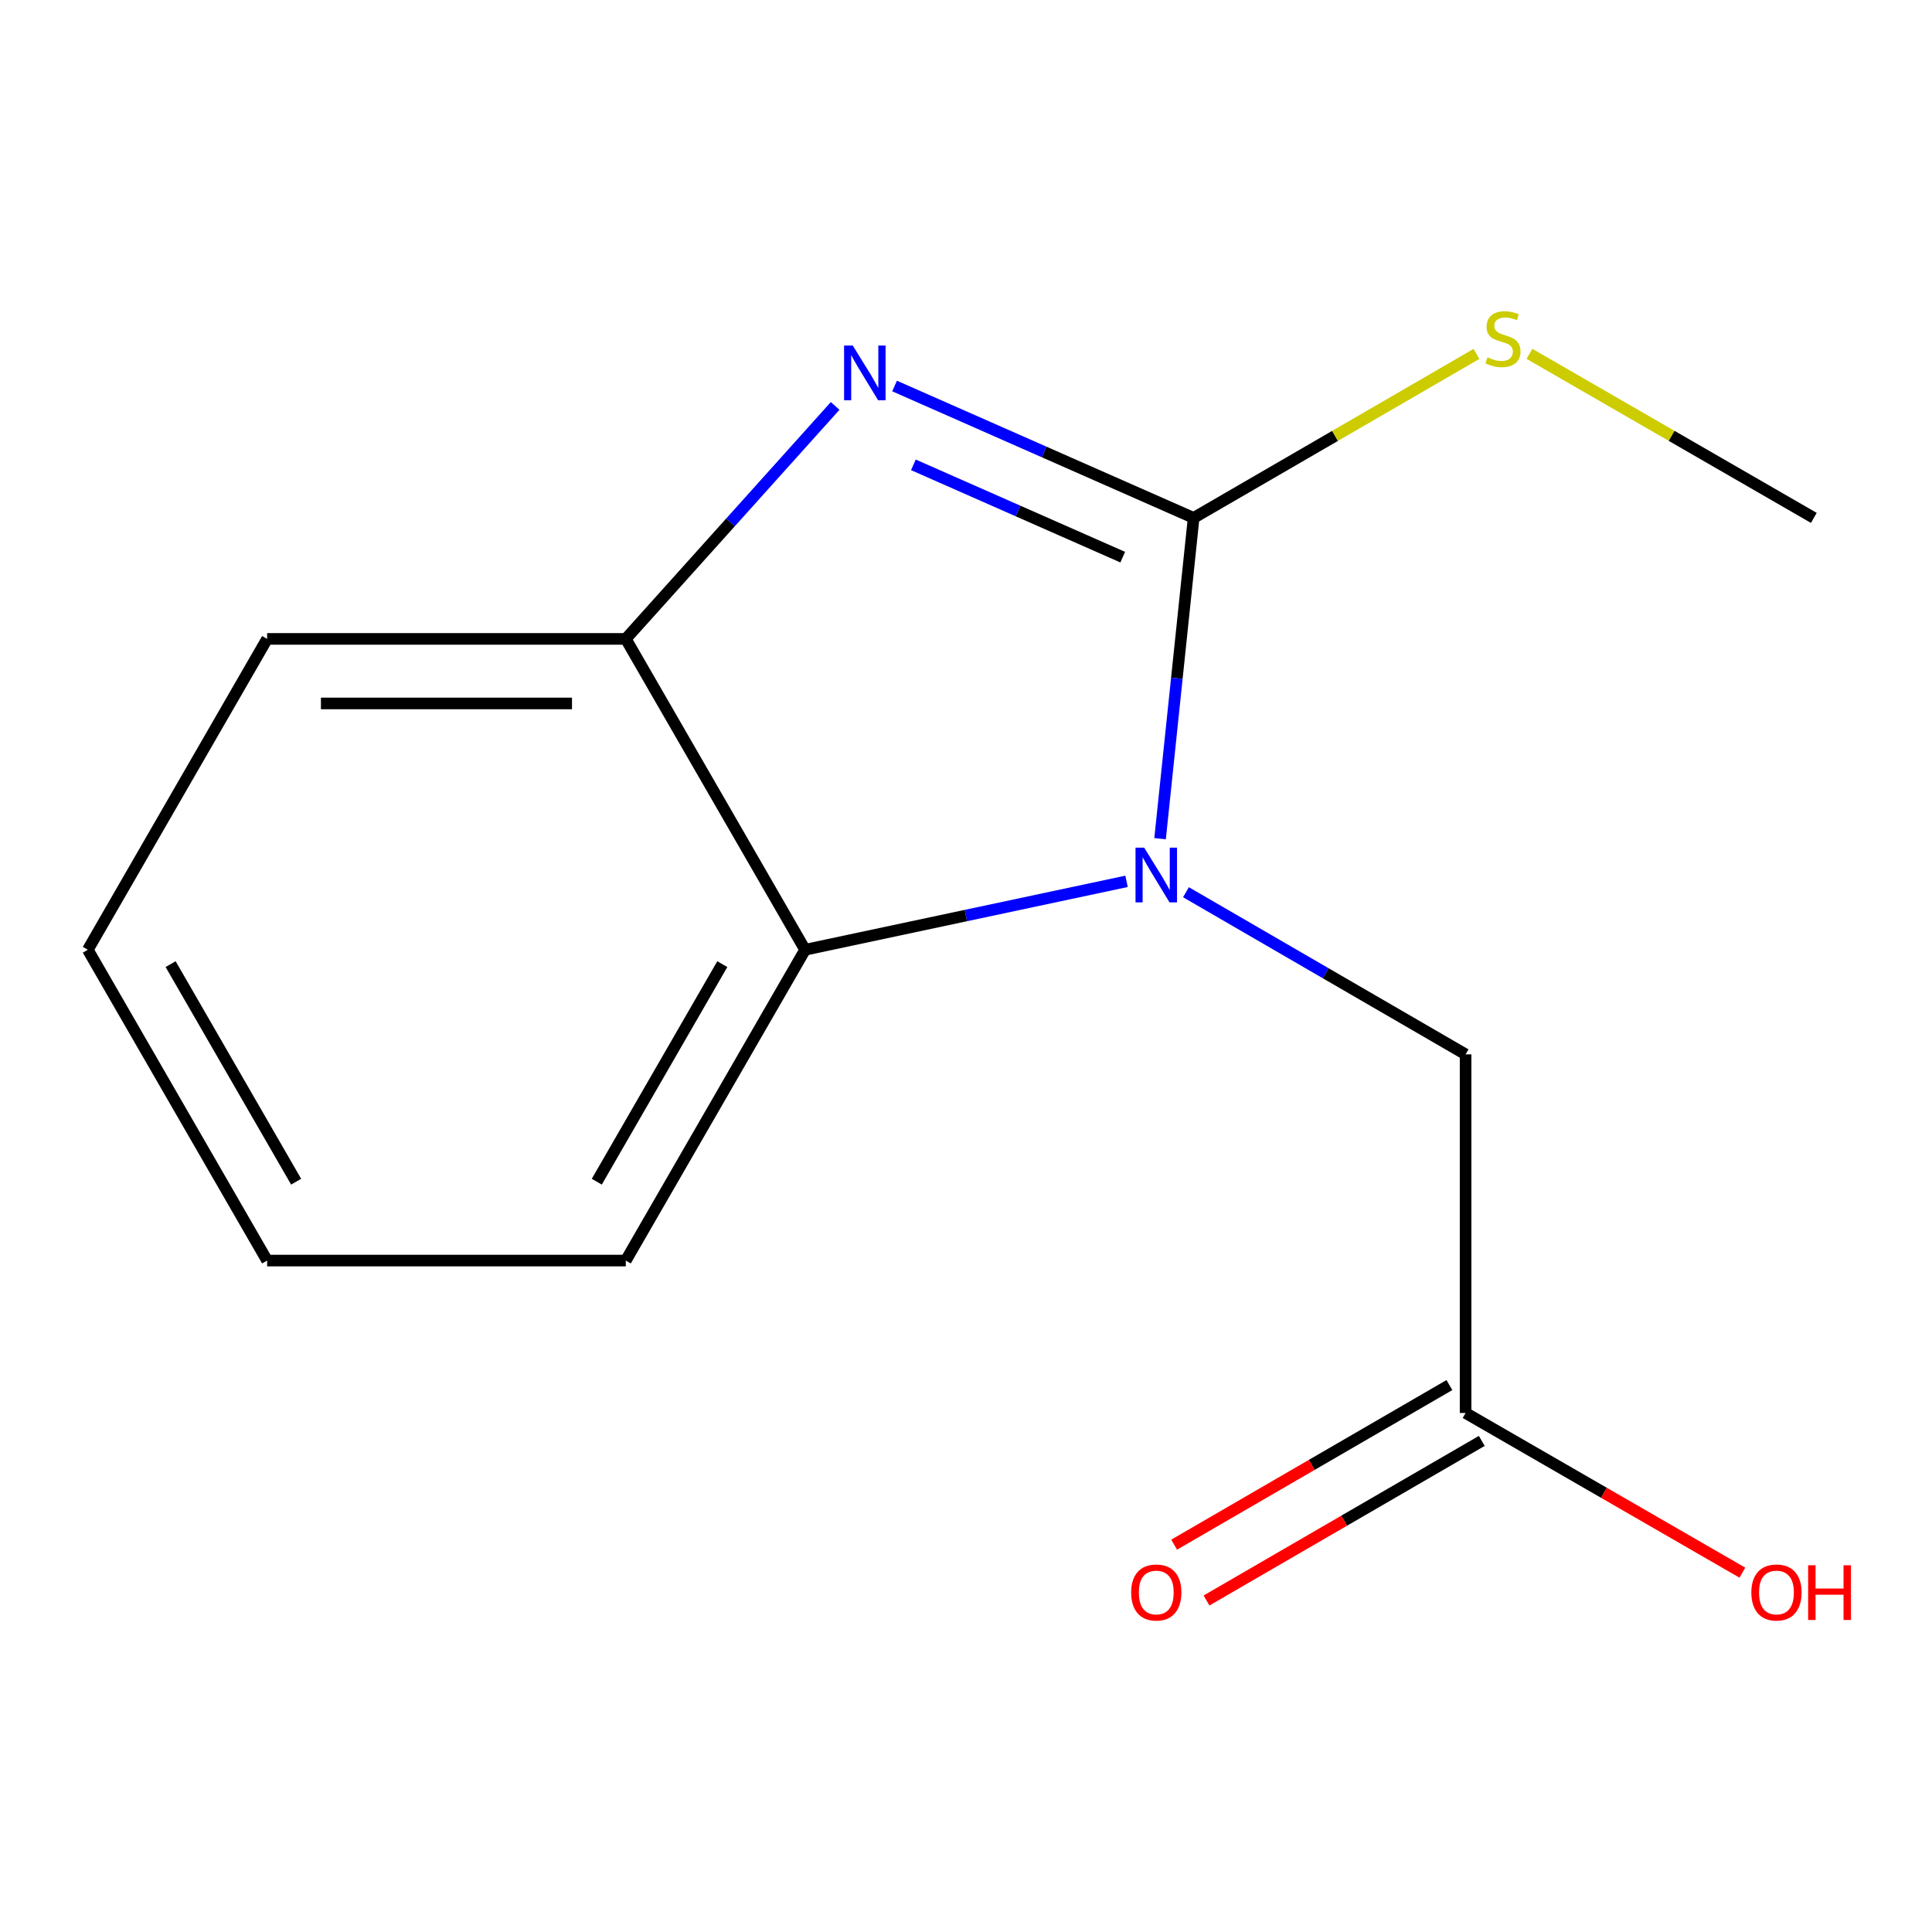 <?xml version='1.0' encoding='iso-8859-1'?>
<svg version='1.1' baseProfile='full'
              xmlns='http://www.w3.org/2000/svg'
                      xmlns:rdkit='http://www.rdkit.org/xml'
                      xmlns:xlink='http://www.w3.org/1999/xlink'
                  xml:space='preserve'
width='1000px' height='1000px' viewBox='0 0 1000 1000'>
<!-- END OF HEADER -->
<rect style='opacity:1.0;fill:#FFFFFF;stroke:none' width='1000' height='1000' x='0' y='0'> </rect>
<path class='bond-0' d='M 617.821,268.06 L 609.136,351.079' style='fill:none;fill-rule:evenodd;stroke:#000000;stroke-width:6px;stroke-linecap:butt;stroke-linejoin:miter;stroke-opacity:1' />
<path class='bond-0' d='M 609.136,351.079 L 600.451,434.098' style='fill:none;fill-rule:evenodd;stroke:#0000FF;stroke-width:6px;stroke-linecap:butt;stroke-linejoin:miter;stroke-opacity:1' />
<path class='bond-1' d='M 617.821,268.06 L 540.425,233.928' style='fill:none;fill-rule:evenodd;stroke:#000000;stroke-width:6px;stroke-linecap:butt;stroke-linejoin:miter;stroke-opacity:1' />
<path class='bond-1' d='M 540.425,233.928 L 463.029,199.796' style='fill:none;fill-rule:evenodd;stroke:#0000FF;stroke-width:6px;stroke-linecap:butt;stroke-linejoin:miter;stroke-opacity:1' />
<path class='bond-1' d='M 581.123,288.386 L 526.946,264.494' style='fill:none;fill-rule:evenodd;stroke:#000000;stroke-width:6px;stroke-linecap:butt;stroke-linejoin:miter;stroke-opacity:1' />
<path class='bond-1' d='M 526.946,264.494 L 472.768,240.601' style='fill:none;fill-rule:evenodd;stroke:#0000FF;stroke-width:6px;stroke-linecap:butt;stroke-linejoin:miter;stroke-opacity:1' />
<path class='bond-6' d='M 617.821,268.06 L 691.021,225.619' style='fill:none;fill-rule:evenodd;stroke:#000000;stroke-width:6px;stroke-linecap:butt;stroke-linejoin:miter;stroke-opacity:1' />
<path class='bond-6' d='M 691.021,225.619 L 764.22,183.177' style='fill:none;fill-rule:evenodd;stroke:#CCCC00;stroke-width:6px;stroke-linecap:butt;stroke-linejoin:miter;stroke-opacity:1' />
<path class='bond-2' d='M 583.097,456.18 L 499.909,473.889' style='fill:none;fill-rule:evenodd;stroke:#0000FF;stroke-width:6px;stroke-linecap:butt;stroke-linejoin:miter;stroke-opacity:1' />
<path class='bond-2' d='M 499.909,473.889 L 416.72,491.599' style='fill:none;fill-rule:evenodd;stroke:#000000;stroke-width:6px;stroke-linecap:butt;stroke-linejoin:miter;stroke-opacity:1' />
<path class='bond-4' d='M 613.85,461.814 L 686.219,503.774' style='fill:none;fill-rule:evenodd;stroke:#0000FF;stroke-width:6px;stroke-linecap:butt;stroke-linejoin:miter;stroke-opacity:1' />
<path class='bond-4' d='M 686.219,503.774 L 758.588,545.735' style='fill:none;fill-rule:evenodd;stroke:#000000;stroke-width:6px;stroke-linecap:butt;stroke-linejoin:miter;stroke-opacity:1' />
<path class='bond-3' d='M 432.271,210.11 L 378.09,270.403' style='fill:none;fill-rule:evenodd;stroke:#0000FF;stroke-width:6px;stroke-linecap:butt;stroke-linejoin:miter;stroke-opacity:1' />
<path class='bond-3' d='M 378.09,270.403 L 323.908,330.696' style='fill:none;fill-rule:evenodd;stroke:#000000;stroke-width:6px;stroke-linecap:butt;stroke-linejoin:miter;stroke-opacity:1' />
<path class='bond-9' d='M 416.72,491.599 L 323.908,652.465' style='fill:none;fill-rule:evenodd;stroke:#000000;stroke-width:6px;stroke-linecap:butt;stroke-linejoin:miter;stroke-opacity:1' />
<path class='bond-9' d='M 373.863,499.035 L 308.895,611.641' style='fill:none;fill-rule:evenodd;stroke:#000000;stroke-width:6px;stroke-linecap:butt;stroke-linejoin:miter;stroke-opacity:1' />
<path class='bond-14' d='M 416.72,491.599 L 323.908,330.696' style='fill:none;fill-rule:evenodd;stroke:#000000;stroke-width:6px;stroke-linecap:butt;stroke-linejoin:miter;stroke-opacity:1' />
<path class='bond-10' d='M 323.908,330.696 L 138.266,330.696' style='fill:none;fill-rule:evenodd;stroke:#000000;stroke-width:6px;stroke-linecap:butt;stroke-linejoin:miter;stroke-opacity:1' />
<path class='bond-10' d='M 296.062,364.101 L 166.113,364.101' style='fill:none;fill-rule:evenodd;stroke:#000000;stroke-width:6px;stroke-linecap:butt;stroke-linejoin:miter;stroke-opacity:1' />
<path class='bond-5' d='M 758.588,545.735 L 758.588,731.358' style='fill:none;fill-rule:evenodd;stroke:#000000;stroke-width:6px;stroke-linecap:butt;stroke-linejoin:miter;stroke-opacity:1' />
<path class='bond-7' d='M 750.21,716.908 L 678.971,758.213' style='fill:none;fill-rule:evenodd;stroke:#000000;stroke-width:6px;stroke-linecap:butt;stroke-linejoin:miter;stroke-opacity:1' />
<path class='bond-7' d='M 678.971,758.213 L 607.732,799.518' style='fill:none;fill-rule:evenodd;stroke:#FF0000;stroke-width:6px;stroke-linecap:butt;stroke-linejoin:miter;stroke-opacity:1' />
<path class='bond-7' d='M 766.966,745.808 L 695.727,787.113' style='fill:none;fill-rule:evenodd;stroke:#000000;stroke-width:6px;stroke-linecap:butt;stroke-linejoin:miter;stroke-opacity:1' />
<path class='bond-7' d='M 695.727,787.113 L 624.488,828.418' style='fill:none;fill-rule:evenodd;stroke:#FF0000;stroke-width:6px;stroke-linecap:butt;stroke-linejoin:miter;stroke-opacity:1' />
<path class='bond-8' d='M 758.588,731.358 L 830.218,772.683' style='fill:none;fill-rule:evenodd;stroke:#000000;stroke-width:6px;stroke-linecap:butt;stroke-linejoin:miter;stroke-opacity:1' />
<path class='bond-8' d='M 830.218,772.683 L 901.848,814.009' style='fill:none;fill-rule:evenodd;stroke:#FF0000;stroke-width:6px;stroke-linecap:butt;stroke-linejoin:miter;stroke-opacity:1' />
<path class='bond-11' d='M 791.651,183.148 L 865.24,225.604' style='fill:none;fill-rule:evenodd;stroke:#CCCC00;stroke-width:6px;stroke-linecap:butt;stroke-linejoin:miter;stroke-opacity:1' />
<path class='bond-11' d='M 865.24,225.604 L 938.83,268.06' style='fill:none;fill-rule:evenodd;stroke:#000000;stroke-width:6px;stroke-linecap:butt;stroke-linejoin:miter;stroke-opacity:1' />
<path class='bond-12' d='M 323.908,652.465 L 138.266,652.465' style='fill:none;fill-rule:evenodd;stroke:#000000;stroke-width:6px;stroke-linecap:butt;stroke-linejoin:miter;stroke-opacity:1' />
<path class='bond-13' d='M 138.266,330.696 L 45.455,491.599' style='fill:none;fill-rule:evenodd;stroke:#000000;stroke-width:6px;stroke-linecap:butt;stroke-linejoin:miter;stroke-opacity:1' />
<path class='bond-15' d='M 138.266,652.465 L 45.455,491.599' style='fill:none;fill-rule:evenodd;stroke:#000000;stroke-width:6px;stroke-linecap:butt;stroke-linejoin:miter;stroke-opacity:1' />
<path class='bond-15' d='M 153.28,611.641 L 88.311,499.035' style='fill:none;fill-rule:evenodd;stroke:#000000;stroke-width:6px;stroke-linecap:butt;stroke-linejoin:miter;stroke-opacity:1' />
<path  class='atom-1' d='M 592.223 438.744
L 601.503 453.744
Q 602.423 455.224, 603.903 457.904
Q 605.383 460.584, 605.463 460.744
L 605.463 438.744
L 609.223 438.744
L 609.223 467.064
L 605.343 467.064
L 595.383 450.664
Q 594.223 448.744, 592.983 446.544
Q 591.783 444.344, 591.423 443.664
L 591.423 467.064
L 587.743 467.064
L 587.743 438.744
L 592.223 438.744
' fill='#0000FF'/>
<path  class='atom-2' d='M 441.379 178.849
L 450.659 193.849
Q 451.579 195.329, 453.059 198.009
Q 454.539 200.689, 454.619 200.849
L 454.619 178.849
L 458.379 178.849
L 458.379 207.169
L 454.499 207.169
L 444.539 190.769
Q 443.379 188.849, 442.139 186.649
Q 440.939 184.449, 440.579 183.769
L 440.579 207.169
L 436.899 207.169
L 436.899 178.849
L 441.379 178.849
' fill='#0000FF'/>
<path  class='atom-7' d='M 769.927 184.95
Q 770.247 185.07, 771.567 185.63
Q 772.887 186.19, 774.327 186.55
Q 775.807 186.87, 777.247 186.87
Q 779.927 186.87, 781.487 185.59
Q 783.047 184.27, 783.047 181.99
Q 783.047 180.43, 782.247 179.47
Q 781.487 178.51, 780.287 177.99
Q 779.087 177.47, 777.087 176.87
Q 774.567 176.11, 773.047 175.39
Q 771.567 174.67, 770.487 173.15
Q 769.447 171.63, 769.447 169.07
Q 769.447 165.51, 771.847 163.31
Q 774.287 161.11, 779.087 161.11
Q 782.367 161.11, 786.087 162.67
L 785.167 165.75
Q 781.767 164.35, 779.207 164.35
Q 776.447 164.35, 774.927 165.51
Q 773.407 166.63, 773.447 168.59
Q 773.447 170.11, 774.207 171.03
Q 775.007 171.95, 776.127 172.47
Q 777.287 172.99, 779.207 173.59
Q 781.767 174.39, 783.287 175.19
Q 784.807 175.99, 785.887 177.63
Q 787.007 179.23, 787.007 181.99
Q 787.007 185.91, 784.367 188.03
Q 781.767 190.11, 777.407 190.11
Q 774.887 190.11, 772.967 189.55
Q 771.087 189.03, 768.847 188.11
L 769.927 184.95
' fill='#CCCC00'/>
<path  class='atom-8' d='M 585.483 824.268
Q 585.483 817.468, 588.843 813.668
Q 592.203 809.868, 598.483 809.868
Q 604.763 809.868, 608.123 813.668
Q 611.483 817.468, 611.483 824.268
Q 611.483 831.148, 608.083 835.068
Q 604.683 838.948, 598.483 838.948
Q 592.243 838.948, 588.843 835.068
Q 585.483 831.188, 585.483 824.268
M 598.483 835.748
Q 602.803 835.748, 605.123 832.868
Q 607.483 829.948, 607.483 824.268
Q 607.483 818.708, 605.123 815.908
Q 602.803 813.068, 598.483 813.068
Q 594.163 813.068, 591.803 815.868
Q 589.483 818.668, 589.483 824.268
Q 589.483 829.988, 591.803 832.868
Q 594.163 835.748, 598.483 835.748
' fill='#FF0000'/>
<path  class='atom-9' d='M 906.492 824.268
Q 906.492 817.468, 909.852 813.668
Q 913.212 809.868, 919.492 809.868
Q 925.772 809.868, 929.132 813.668
Q 932.492 817.468, 932.492 824.268
Q 932.492 831.148, 929.092 835.068
Q 925.692 838.948, 919.492 838.948
Q 913.252 838.948, 909.852 835.068
Q 906.492 831.188, 906.492 824.268
M 919.492 835.748
Q 923.812 835.748, 926.132 832.868
Q 928.492 829.948, 928.492 824.268
Q 928.492 818.708, 926.132 815.908
Q 923.812 813.068, 919.492 813.068
Q 915.172 813.068, 912.812 815.868
Q 910.492 818.668, 910.492 824.268
Q 910.492 829.988, 912.812 832.868
Q 915.172 835.748, 919.492 835.748
' fill='#FF0000'/>
<path  class='atom-9' d='M 935.892 810.188
L 939.732 810.188
L 939.732 822.228
L 954.212 822.228
L 954.212 810.188
L 958.052 810.188
L 958.052 838.508
L 954.212 838.508
L 954.212 825.428
L 939.732 825.428
L 939.732 838.508
L 935.892 838.508
L 935.892 810.188
' fill='#FF0000'/>
</svg>
